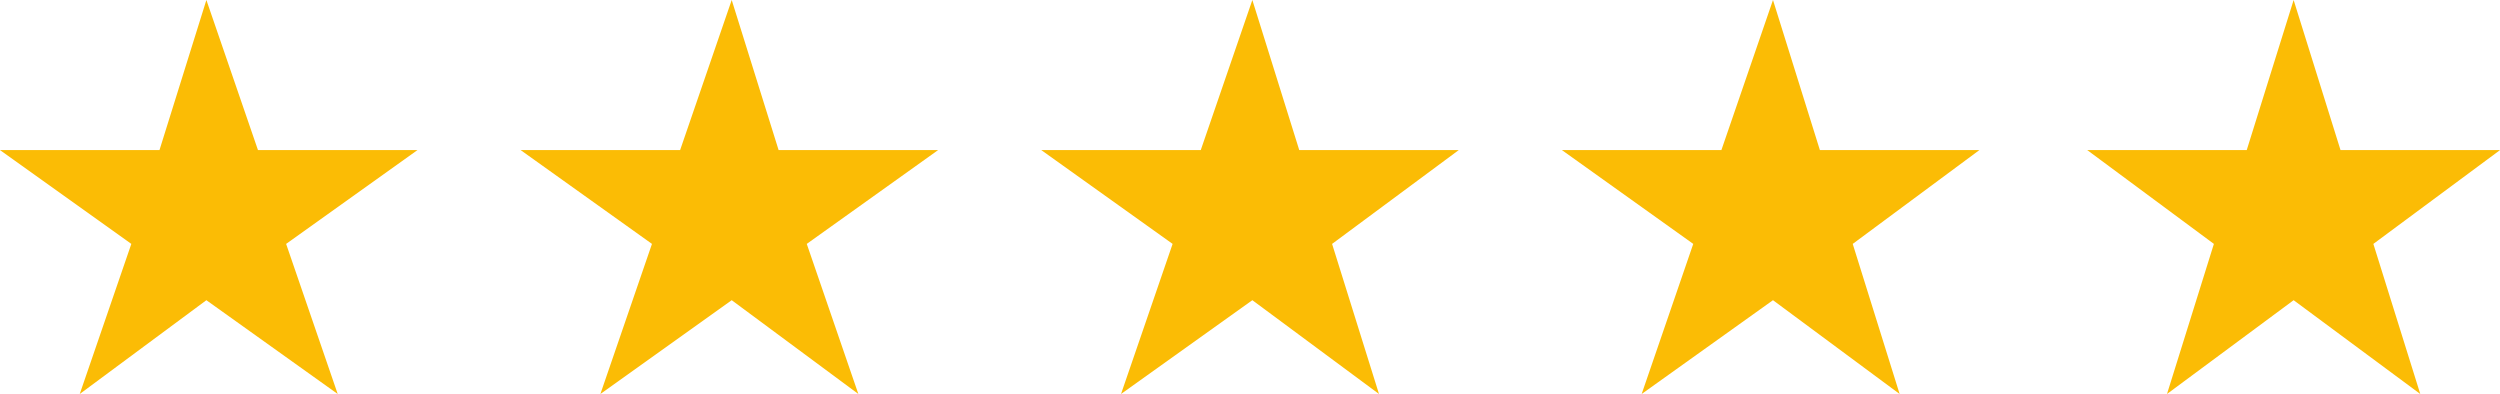 <?xml version="1.0" encoding="UTF-8"?>
<!DOCTYPE svg PUBLIC "-//W3C//DTD SVG 1.1//EN" "http://www.w3.org/Graphics/SVG/1.1/DTD/svg11.dtd">
<!-- Creator: CorelDRAW X8 -->
<svg xmlns="http://www.w3.org/2000/svg" xml:space="preserve" width="0.533in" height="0.084in" version="1.1" style="shape-rendering:geometricPrecision; text-rendering:geometricPrecision; image-rendering:optimizeQuality; fill-rule:evenodd; clip-rule:evenodd"
viewBox="0 0 533 84"
 xmlns:xlink="http://www.w3.org/1999/xlink">
 <defs>
  <style type="text/css">
   <![CDATA[
    .fil0 {fill:#FBBC05}
   ]]>
  </style>
 </defs>
 <g id="Layer_x0020_1">
  <path class="fil0" d="M44 0l11 32 34 0 -28 20 11 32 -28 -20 -27 20 11 -32 -28 -20 34 0 10 -32zm112 0l10 32 34 0 -28 20 11 32 -27 -20 -28 20 11 -32 -28 -20 34 0 11 -32zm111 0l10 32 34 0 -27 20 10 32 -27 -20 -28 20 11 -32 -28 -20 34 0 11 -32zm111 0l10 32 34 0 -27 20 10 32 -27 -20 -28 20 11 -32 -28 -20 34 0 11 -32zm111 0l10 32 34 0 -27 20 10 32 -27 -20 -27 20 10 -32 -27 -20 34 0 10 -32z"/>
 </g>
</svg>

